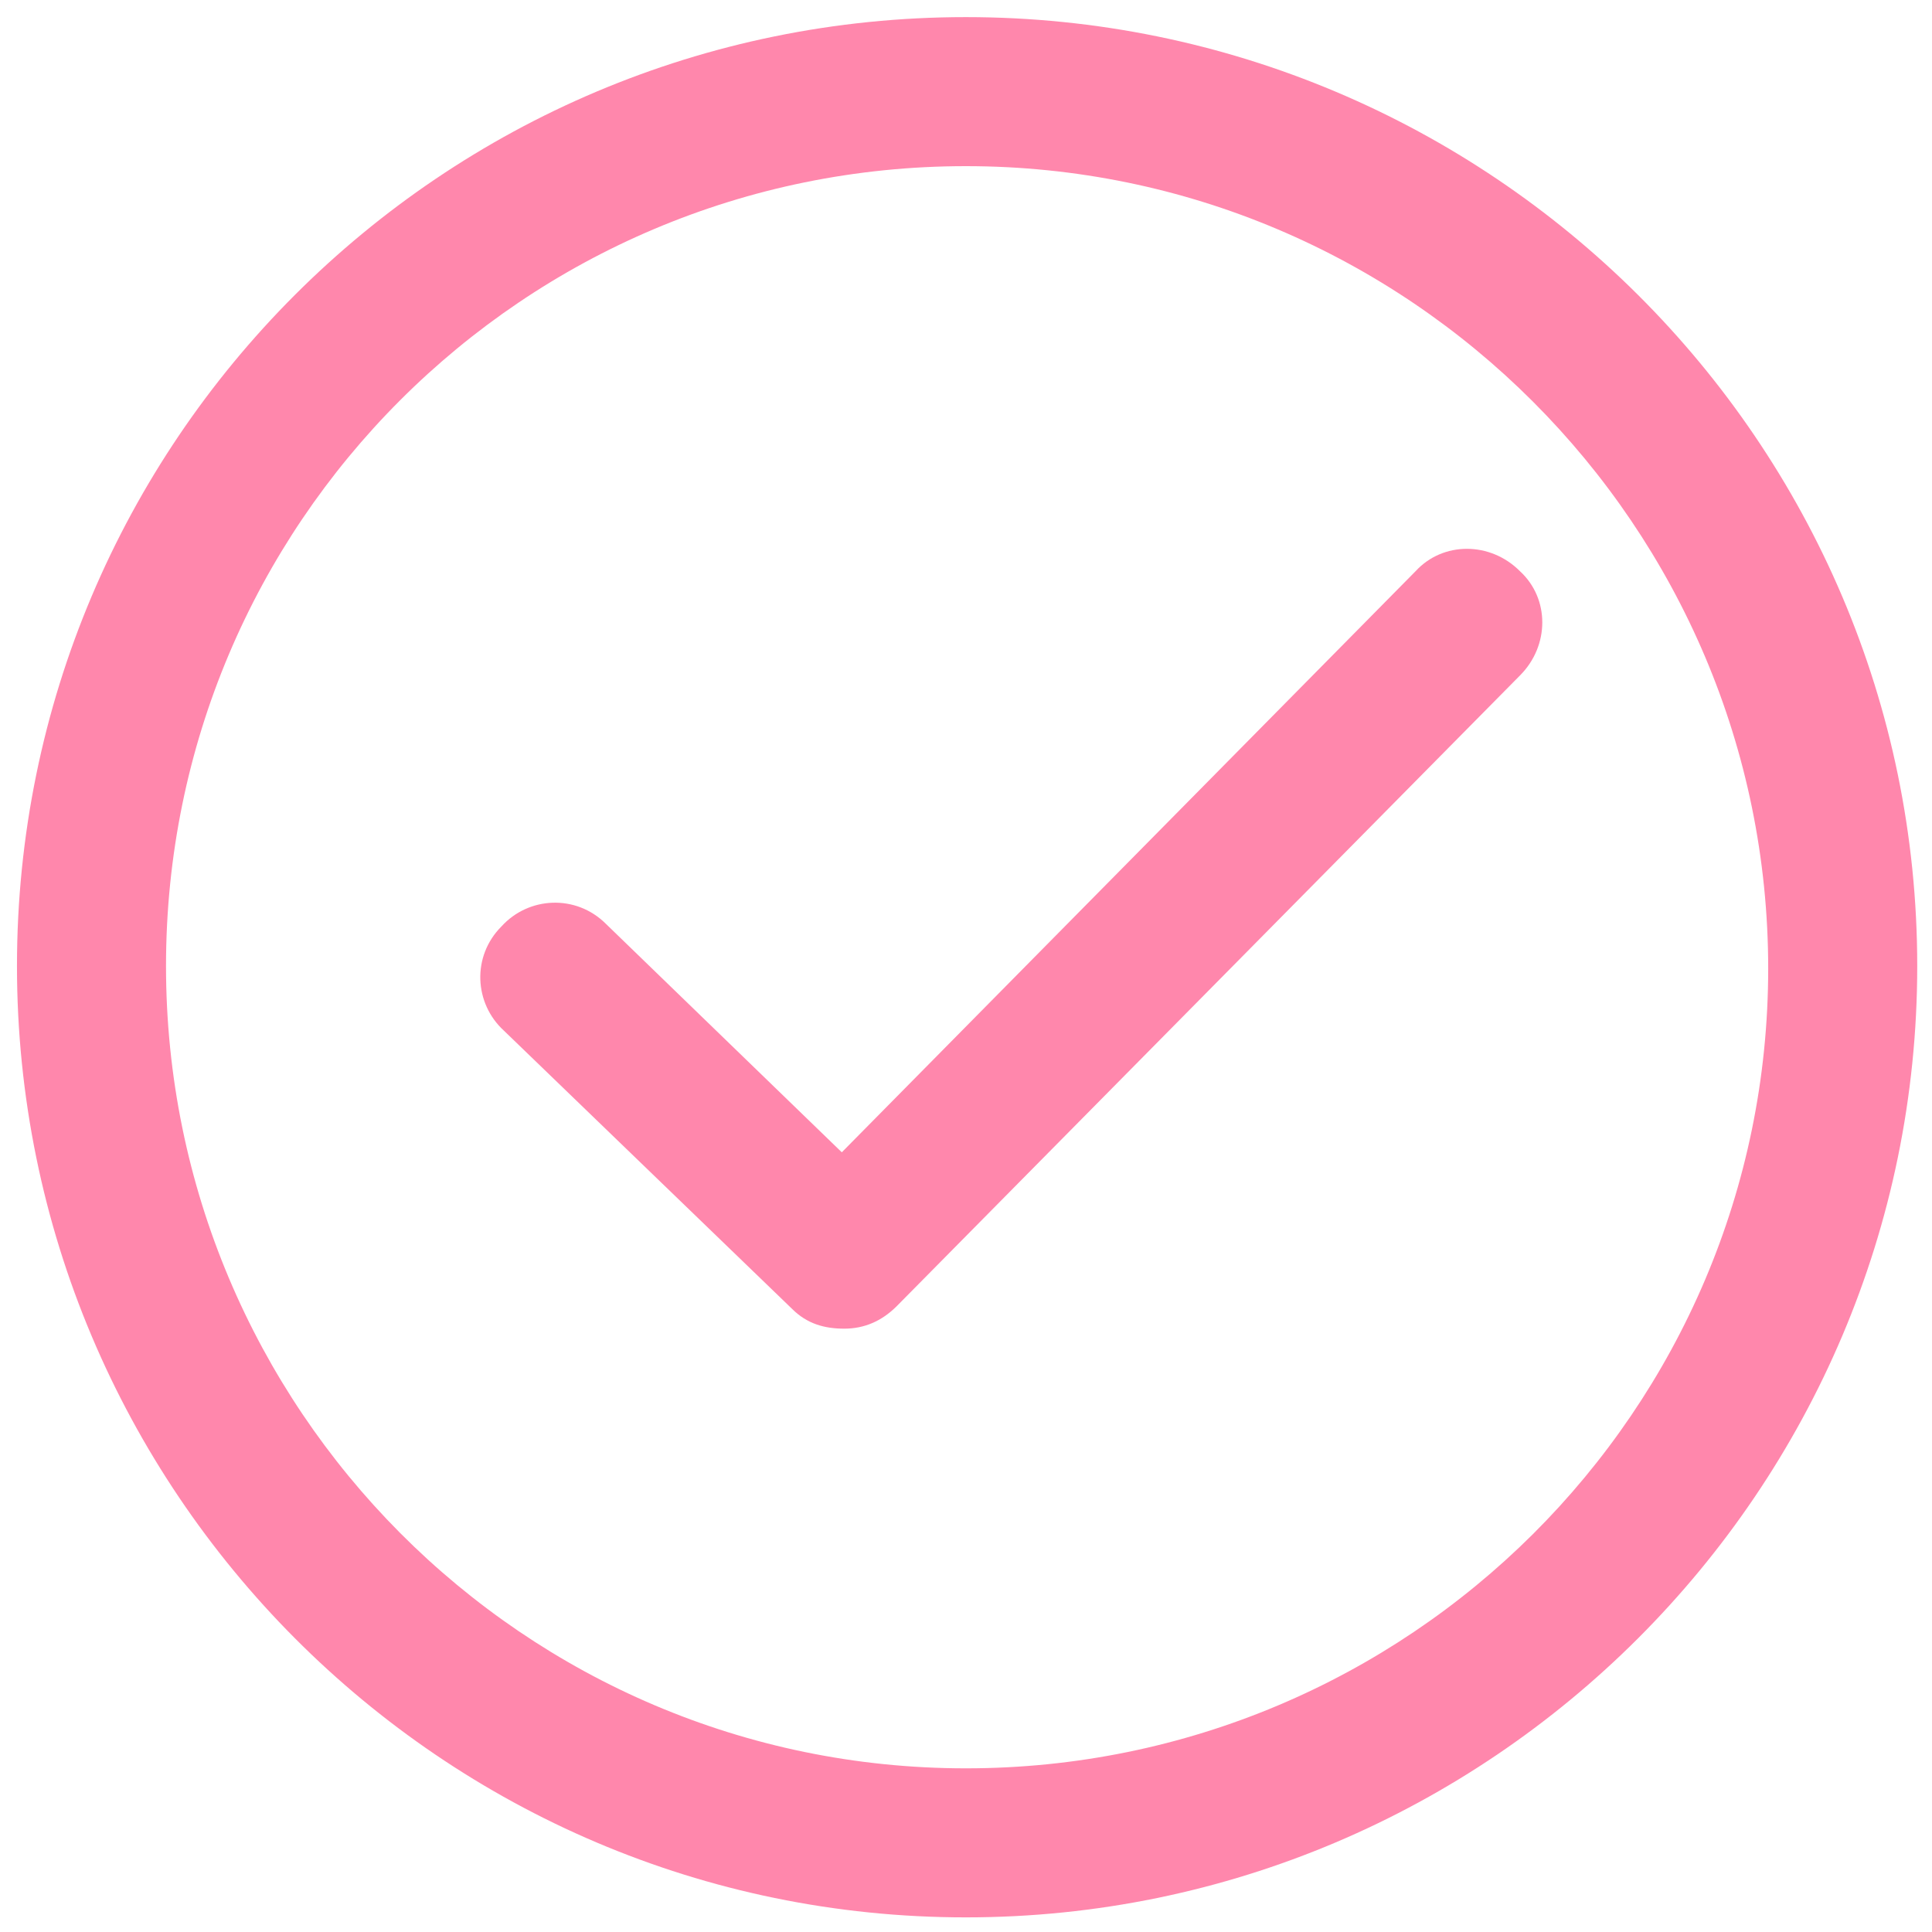 <svg xmlns="http://www.w3.org/2000/svg" fill="none" viewBox="0 0 14 14" height="14" width="14">
<path fill="#FF87AC" d="M5.739 9.484C5.848 9.593 5.974 9.628 6.118 9.628C6.262 9.628 6.388 9.574 6.496 9.467L11.014 4.895C11.23 4.679 11.23 4.337 11.014 4.139C10.799 3.923 10.456 3.923 10.258 4.139L6.1 8.35L4.39 6.694C4.174 6.479 3.831 6.496 3.634 6.713C3.418 6.929 3.435 7.271 3.652 7.469L5.739 9.484Z"></path>
<path fill="#FF87AC" d="M6.999 13.894C10.797 13.894 13.893 10.799 13.893 7C13.893 3.202 10.797 0.124 6.999 0.124C3.2 0.124 0.123 3.202 0.123 7C0.123 10.798 3.201 13.894 6.999 13.894ZM6.999 1.204C10.203 1.204 12.813 3.814 12.813 7.018C12.813 10.222 10.203 12.814 6.999 12.814C3.795 12.814 1.203 10.204 1.203 7C1.203 3.796 3.795 1.204 6.999 1.204Z"></path>
</svg>
